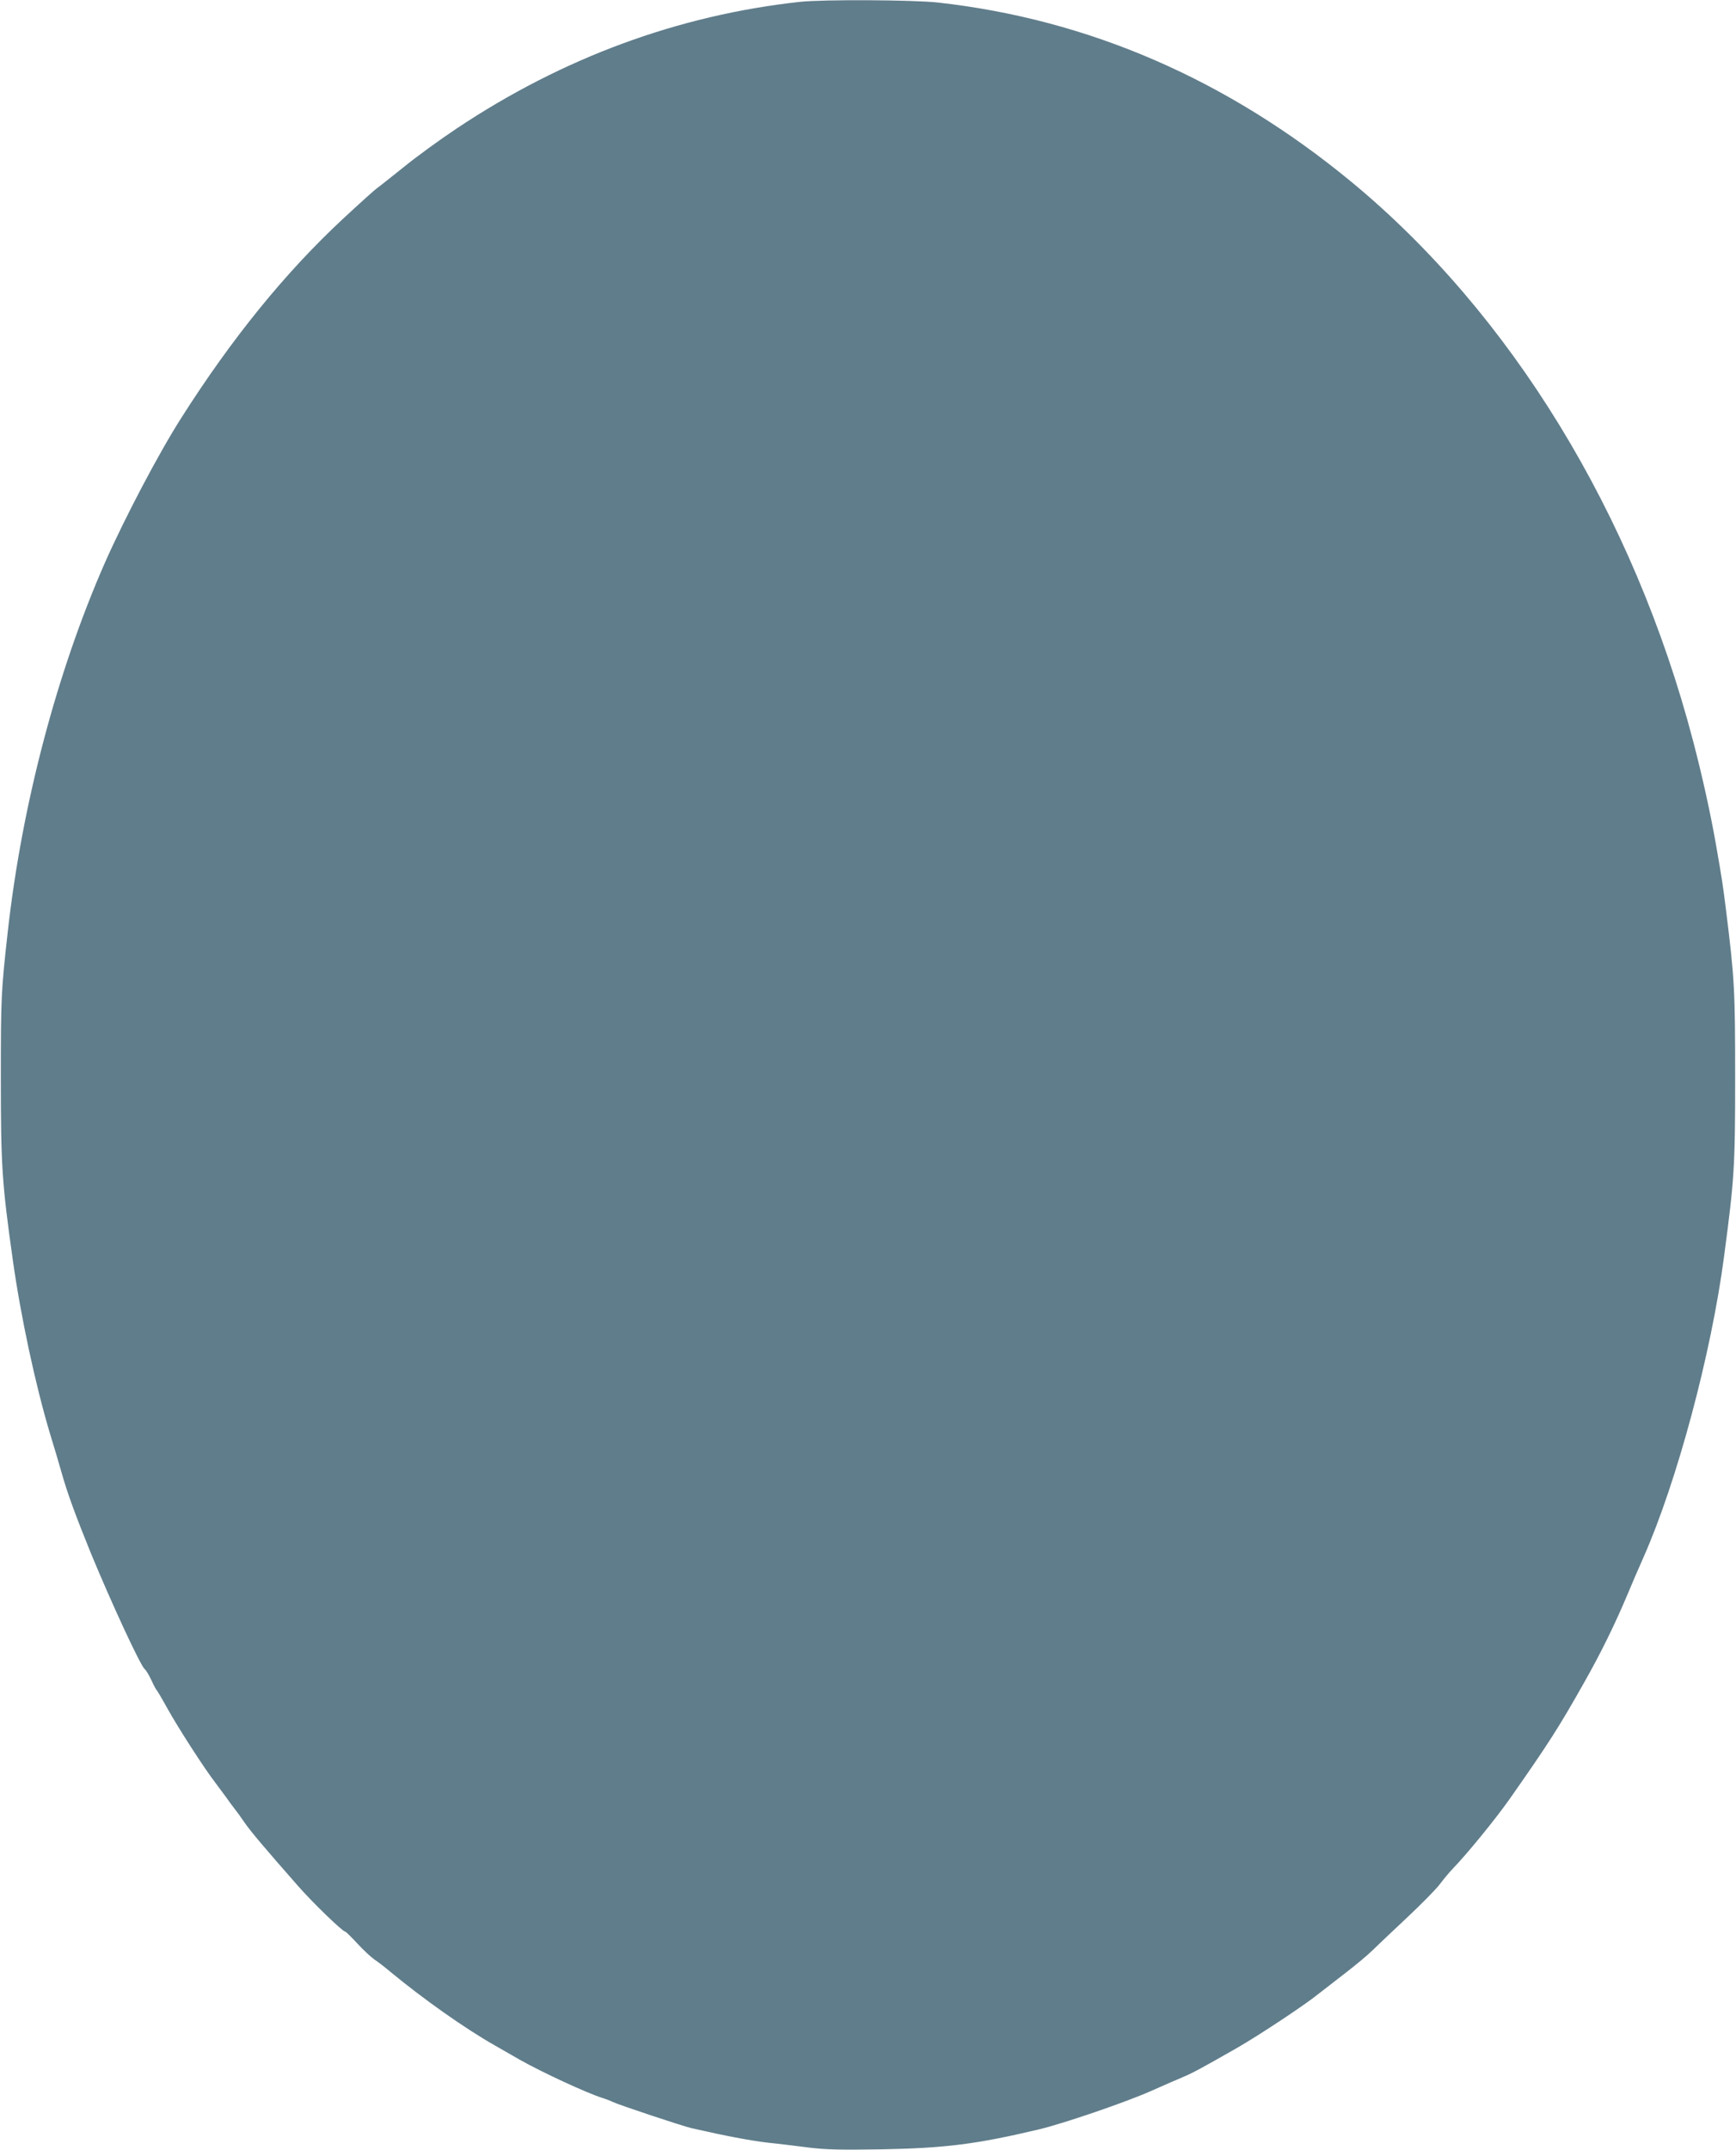 <?xml version="1.0" standalone="no"?>
<!DOCTYPE svg PUBLIC "-//W3C//DTD SVG 20010904//EN"
 "http://www.w3.org/TR/2001/REC-SVG-20010904/DTD/svg10.dtd">
<svg version="1.0" xmlns="http://www.w3.org/2000/svg"
 width="1034pt" height="1280pt" viewBox="0 0 1034 1280"
 preserveAspectRatio="xMidYMid meet">
<g transform="translate(0,1280) scale(0.1,-0.1)"
fill="#607d8b" stroke="none">
<path d="M4765 12789 c-724 -79 -1412 -332 -2045 -754 -102 -68 -245 -172
-318 -232 -74 -59 -144 -115 -156 -123 -12 -8 -102 -89 -200 -180 -344 -319
-666 -715 -968 -1191 -134 -210 -337 -597 -453 -859 -287 -653 -495 -1444
-579 -2200 -39 -350 -41 -388 -41 -870 0 -522 7 -625 71 -1080 47 -335 134
-743 223 -1040 23 -74 53 -175 67 -225 35 -125 84 -258 175 -482 123 -298 295
-669 321 -691 8 -6 25 -35 39 -64 13 -29 27 -55 30 -58 4 -3 33 -52 65 -110
66 -119 219 -356 285 -442 24 -32 55 -74 69 -93 14 -20 35 -49 47 -64 13 -16
40 -53 60 -83 36 -52 116 -147 320 -379 86 -98 263 -269 278 -269 4 0 37 -32
73 -71 36 -39 82 -82 101 -95 20 -13 63 -46 96 -74 195 -161 442 -336 620
-437 39 -22 106 -61 150 -86 132 -75 403 -200 490 -227 22 -7 51 -18 65 -25
35 -17 413 -143 469 -156 202 -46 344 -73 451 -86 69 -7 182 -21 252 -30 101
-12 189 -14 430 -10 378 7 566 31 933 118 145 34 519 162 670 229 77 34 165
73 195 85 56 24 101 48 315 170 131 75 411 260 490 325 28 22 100 78 160 124
61 47 133 107 160 134 28 27 121 116 207 196 86 81 174 170 195 199 21 28 56
70 78 93 80 82 253 294 334 409 233 332 296 430 448 700 97 171 181 342 256
520 25 61 69 162 97 225 198 448 403 1210 479 1790 61 458 66 533 66 1065 0
523 -4 591 -55 1001 -19 151 -22 171 -59 384 -32 183 -81 407 -137 620 -354
1350 -1085 2544 -2037 3329 -738 608 -1563 966 -2461 1066 -146 16 -682 19
-821 4z"/>
</g>
</svg>
